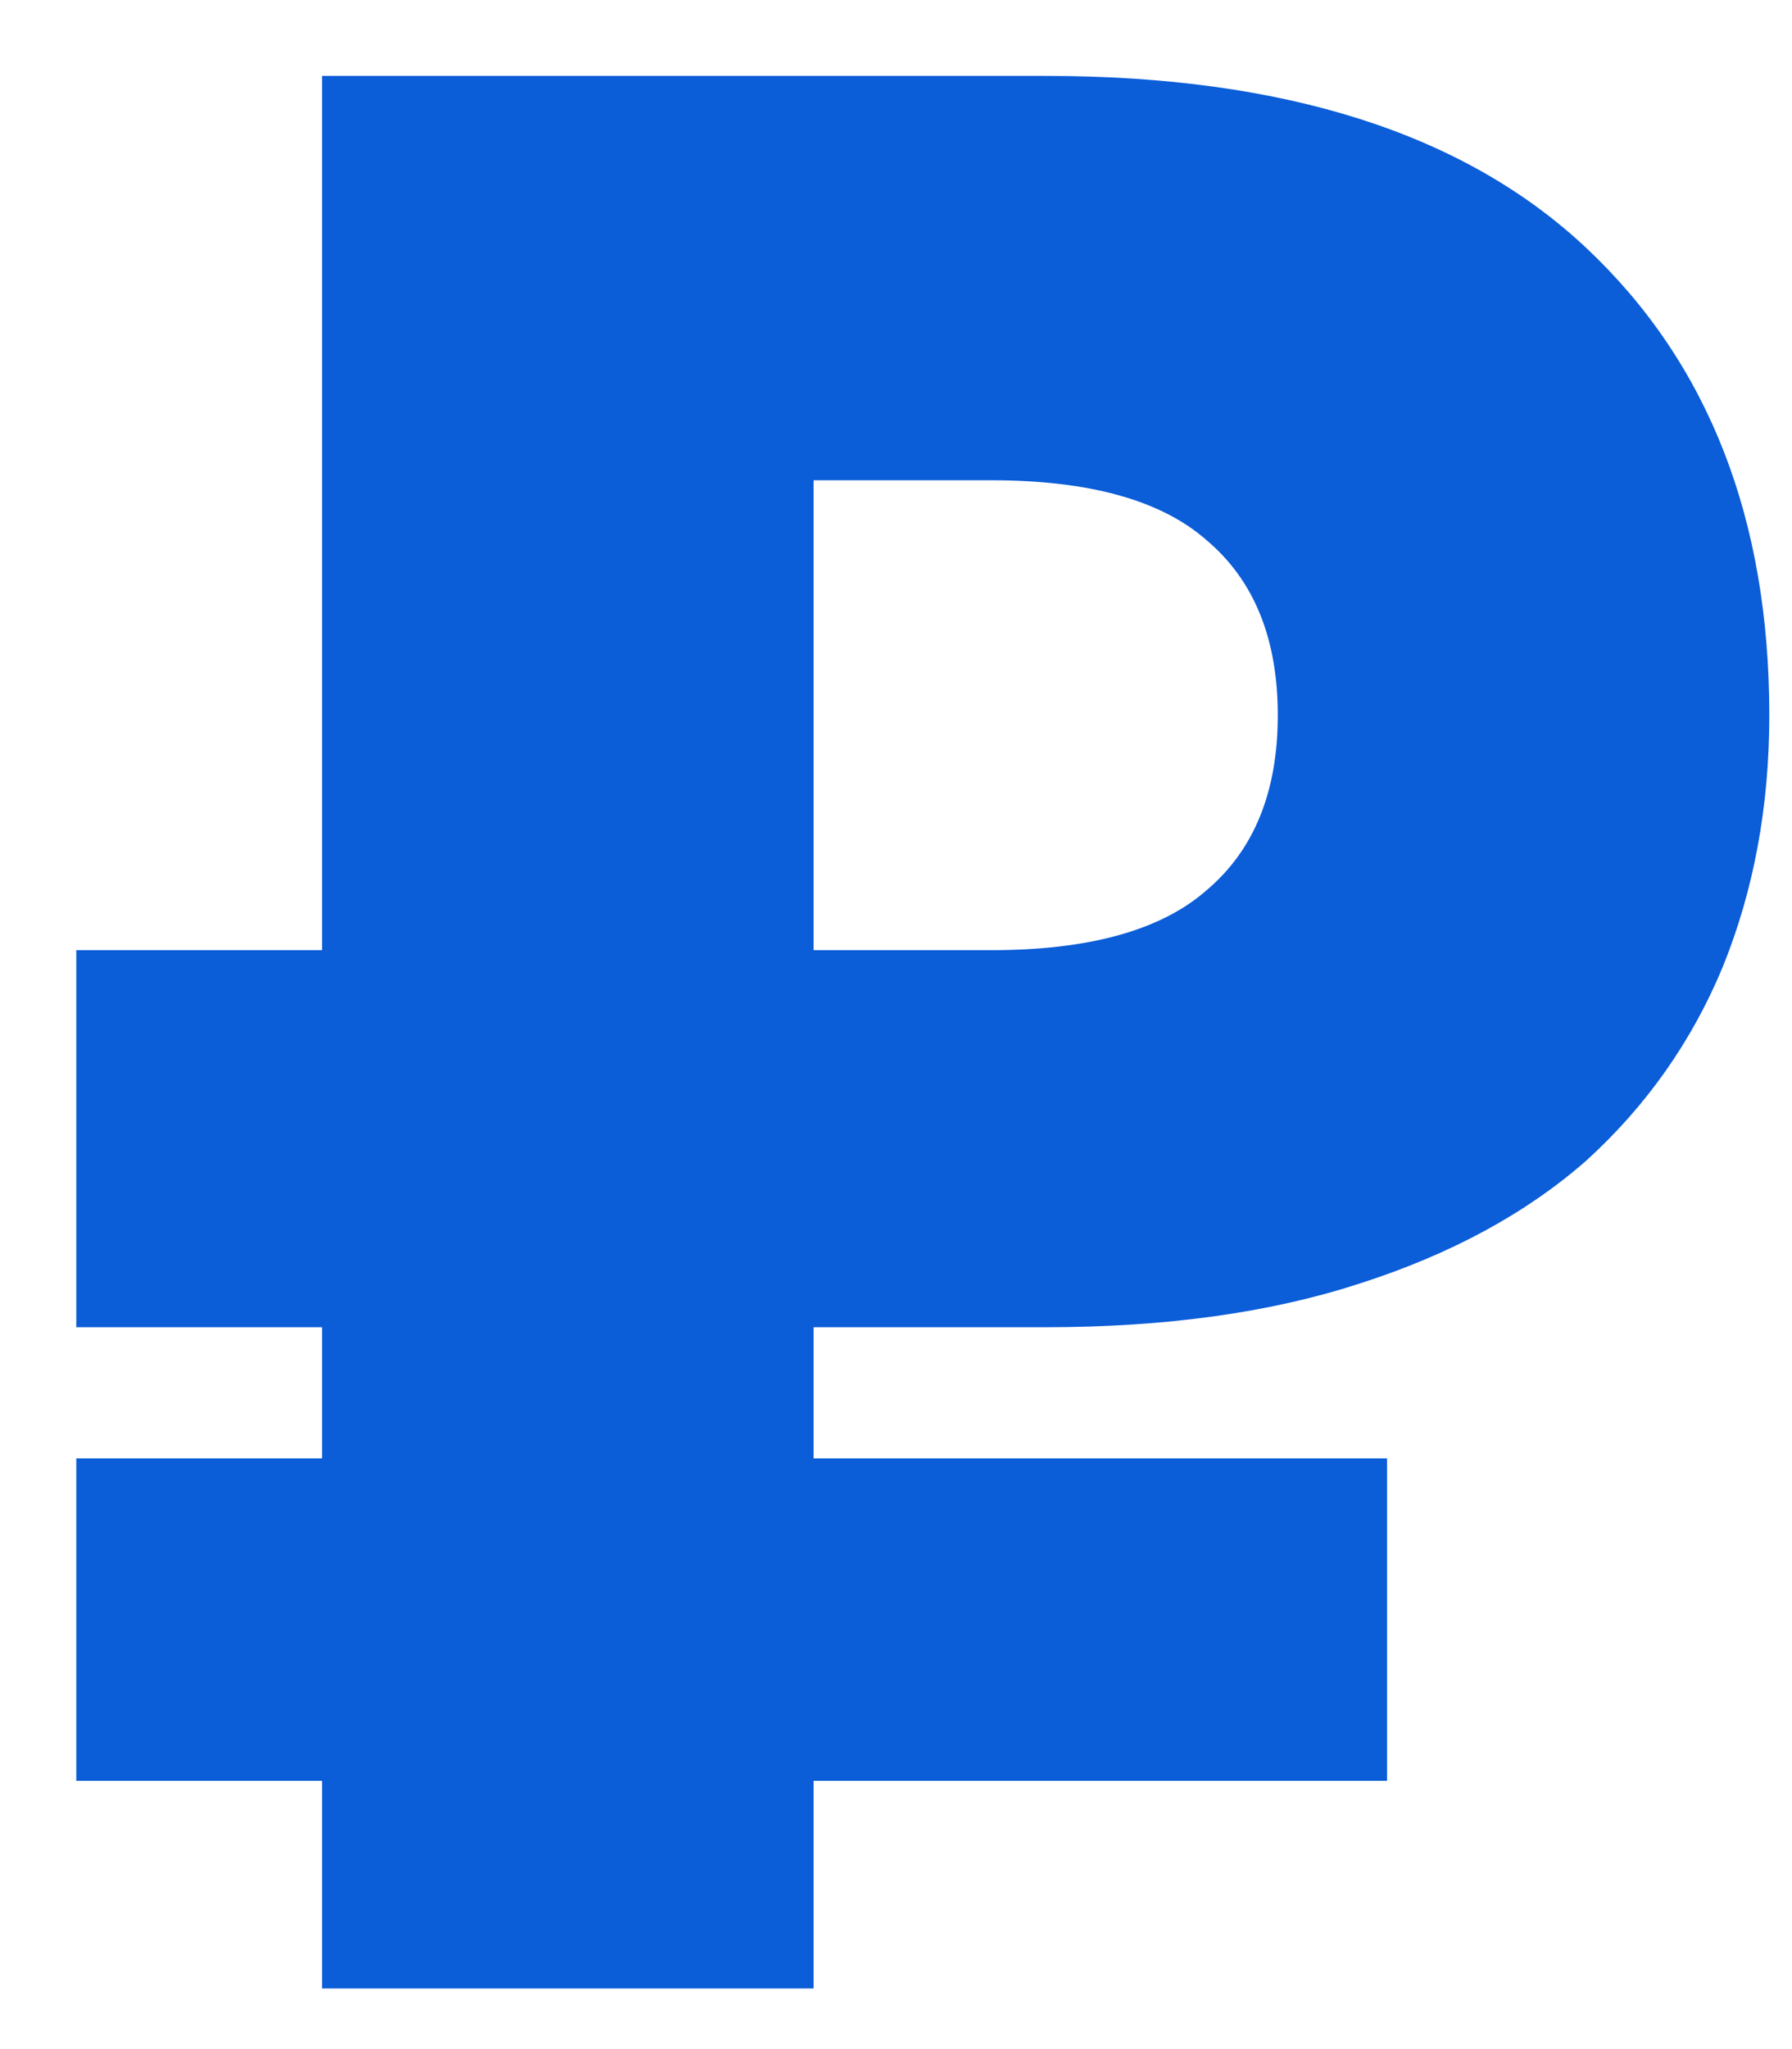 <?xml version="1.0" encoding="UTF-8"?> <svg xmlns="http://www.w3.org/2000/svg" width="21" height="24" viewBox="0 0 21 24" fill="none"> <path d="M3.774 20.857H0.894V17.081H3.774V15.545H0.894V11.129H3.774V0.889H12.254C15.049 0.889 17.161 1.561 18.59 2.905C20.02 4.249 20.734 6.073 20.734 8.377C20.734 9.443 20.553 10.425 20.19 11.321C19.828 12.195 19.294 12.953 18.59 13.593C17.886 14.211 17.001 14.691 15.934 15.033C14.889 15.374 13.662 15.545 12.254 15.545H9.534V17.081H16.254V20.857H9.534V23.289H3.774V20.857ZM11.614 11.129C12.766 11.129 13.609 10.894 14.142 10.425C14.697 9.955 14.974 9.273 14.974 8.377C14.974 7.481 14.697 6.798 14.142 6.329C13.609 5.859 12.766 5.625 11.614 5.625H9.534V11.129H11.614Z" fill="#0B5DD8"></path> </svg> 